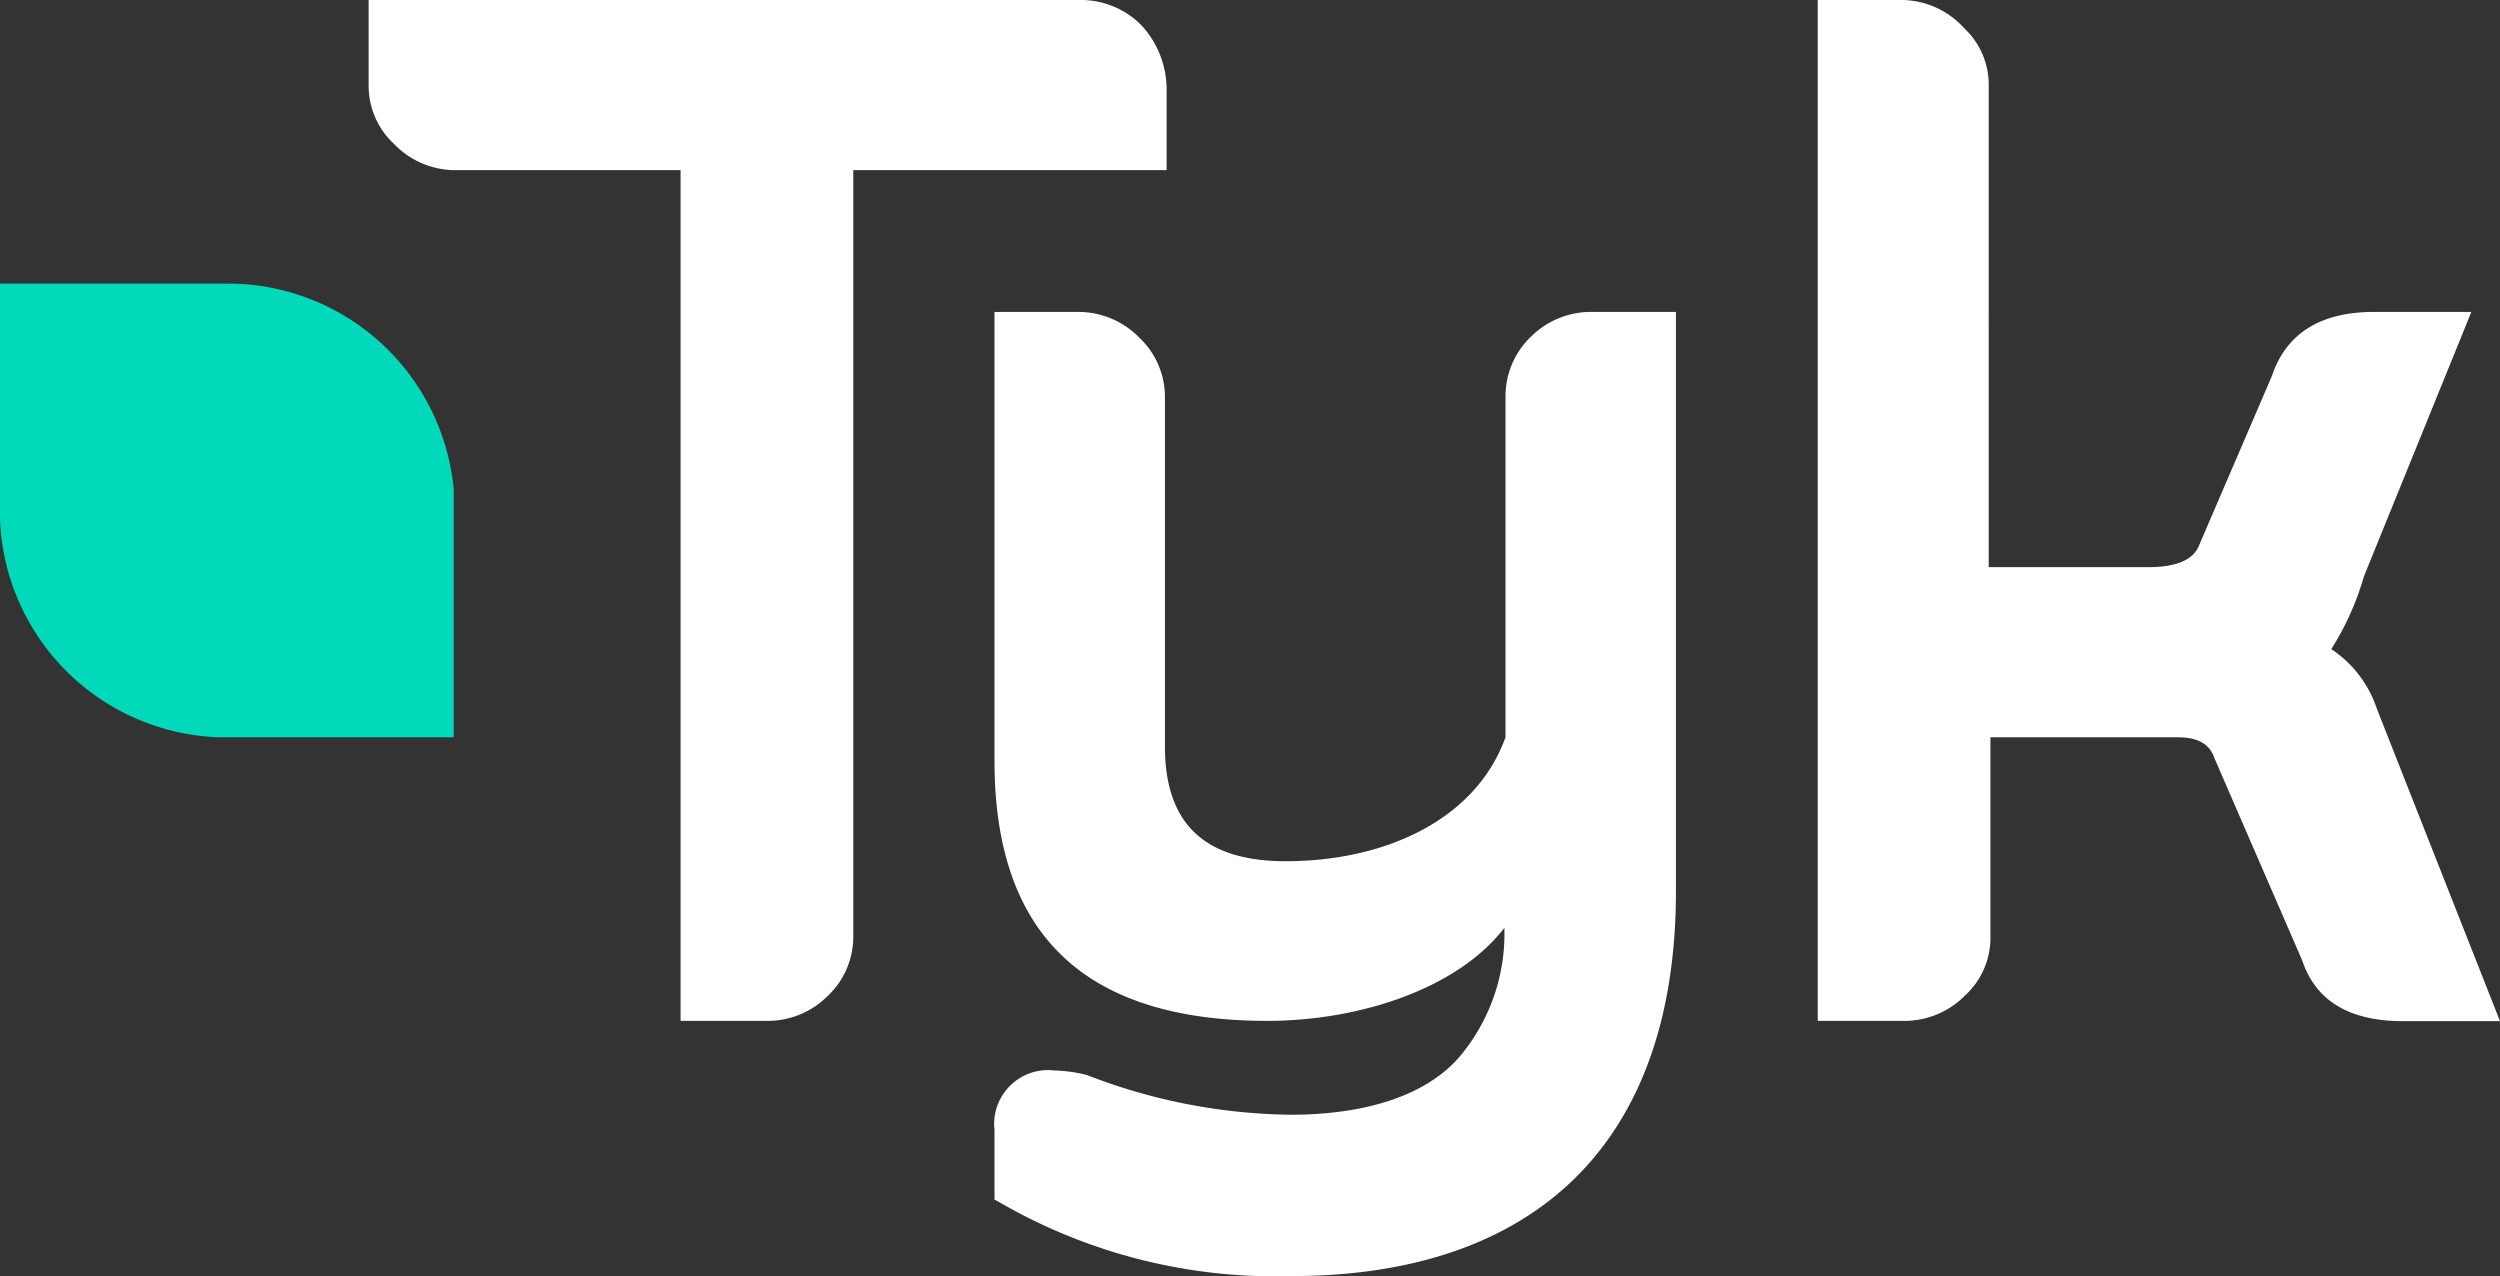 <svg xmlns="http://www.w3.org/2000/svg" viewBox="0 0 88.16 45"><rect x="0" y="0" width="88.16" height="45" fill="#333333" stroke="none"/><defs><style>.cls-1{fill:#fff}</style></defs><g id="Layer_2" data-name="Layer 2"><g id="Layout">
	<path class="cls-1" d="M40.24.88A3 3 0 0038.06 0H13v3a2.78 2.78 0 00.88 2.06A3 3 0 0016 6h8v30h3a3 3 0 002.19-.88 2.87 2.87 0 00.9-2.08V6h11.05V3.18a3.34 3.34 0 00-.9-2.3z"/>
	<path class="cls-1" d="M56.18 11a3 3 0 00-2.19.87 2.91 2.91 0 00-.9 2.09V26c-1.06 2.94-4.29 4.37-7.75 4.37-2.87 0-4.26-1.33-4.26-4.05V14a2.87 2.87 0 00-.9-2.09A3 3 0 0038 11h-2.93v15.83c0 6.08 3.13 9.17 9.62 9.17 3.19 0 6.68-1.1 8.36-3.28a6.73 6.73 0 01-1.43 4.36c-1.23 1.61-3.61 2.23-6.09 2.23a20.38 20.38 0 01-7.2-1.4 5.1 5.1 0 00-1.14-.16 1.9 1.9 0 00-2.12 2.1v2.45l.18.1A19.4 19.4 0 0045.53 45C54 45 59.1 40.44 59.1 31.43V11zm27.64 14a4.05 4.05 0 00-1.61-2.11 9.83 9.83 0 001.15-2.56L87.15 11h-3.44c-1.88 0-3.09.76-3.59 2.25l-2.58 6c-.2.49-.79.75-1.77.75h-5.64V3a2.72 2.72 0 00-.86-2 3 3 0 00-2.17-1h-3v36h3a3 3 0 002.2-.9 2.75 2.75 0 00.89-2.1v-7h6.61c.94 0 1.19.43 1.3.76l3.09 7.12c.47 1.41 1.66 2.13 3.54 2.13h3.43z"/>
	<path d="M16 17.25A8 8 0 008.13 10H0v8.33A8 8 0 007.72 26H16v-8.73z" fill="#00d9ba"/></g></g></svg>